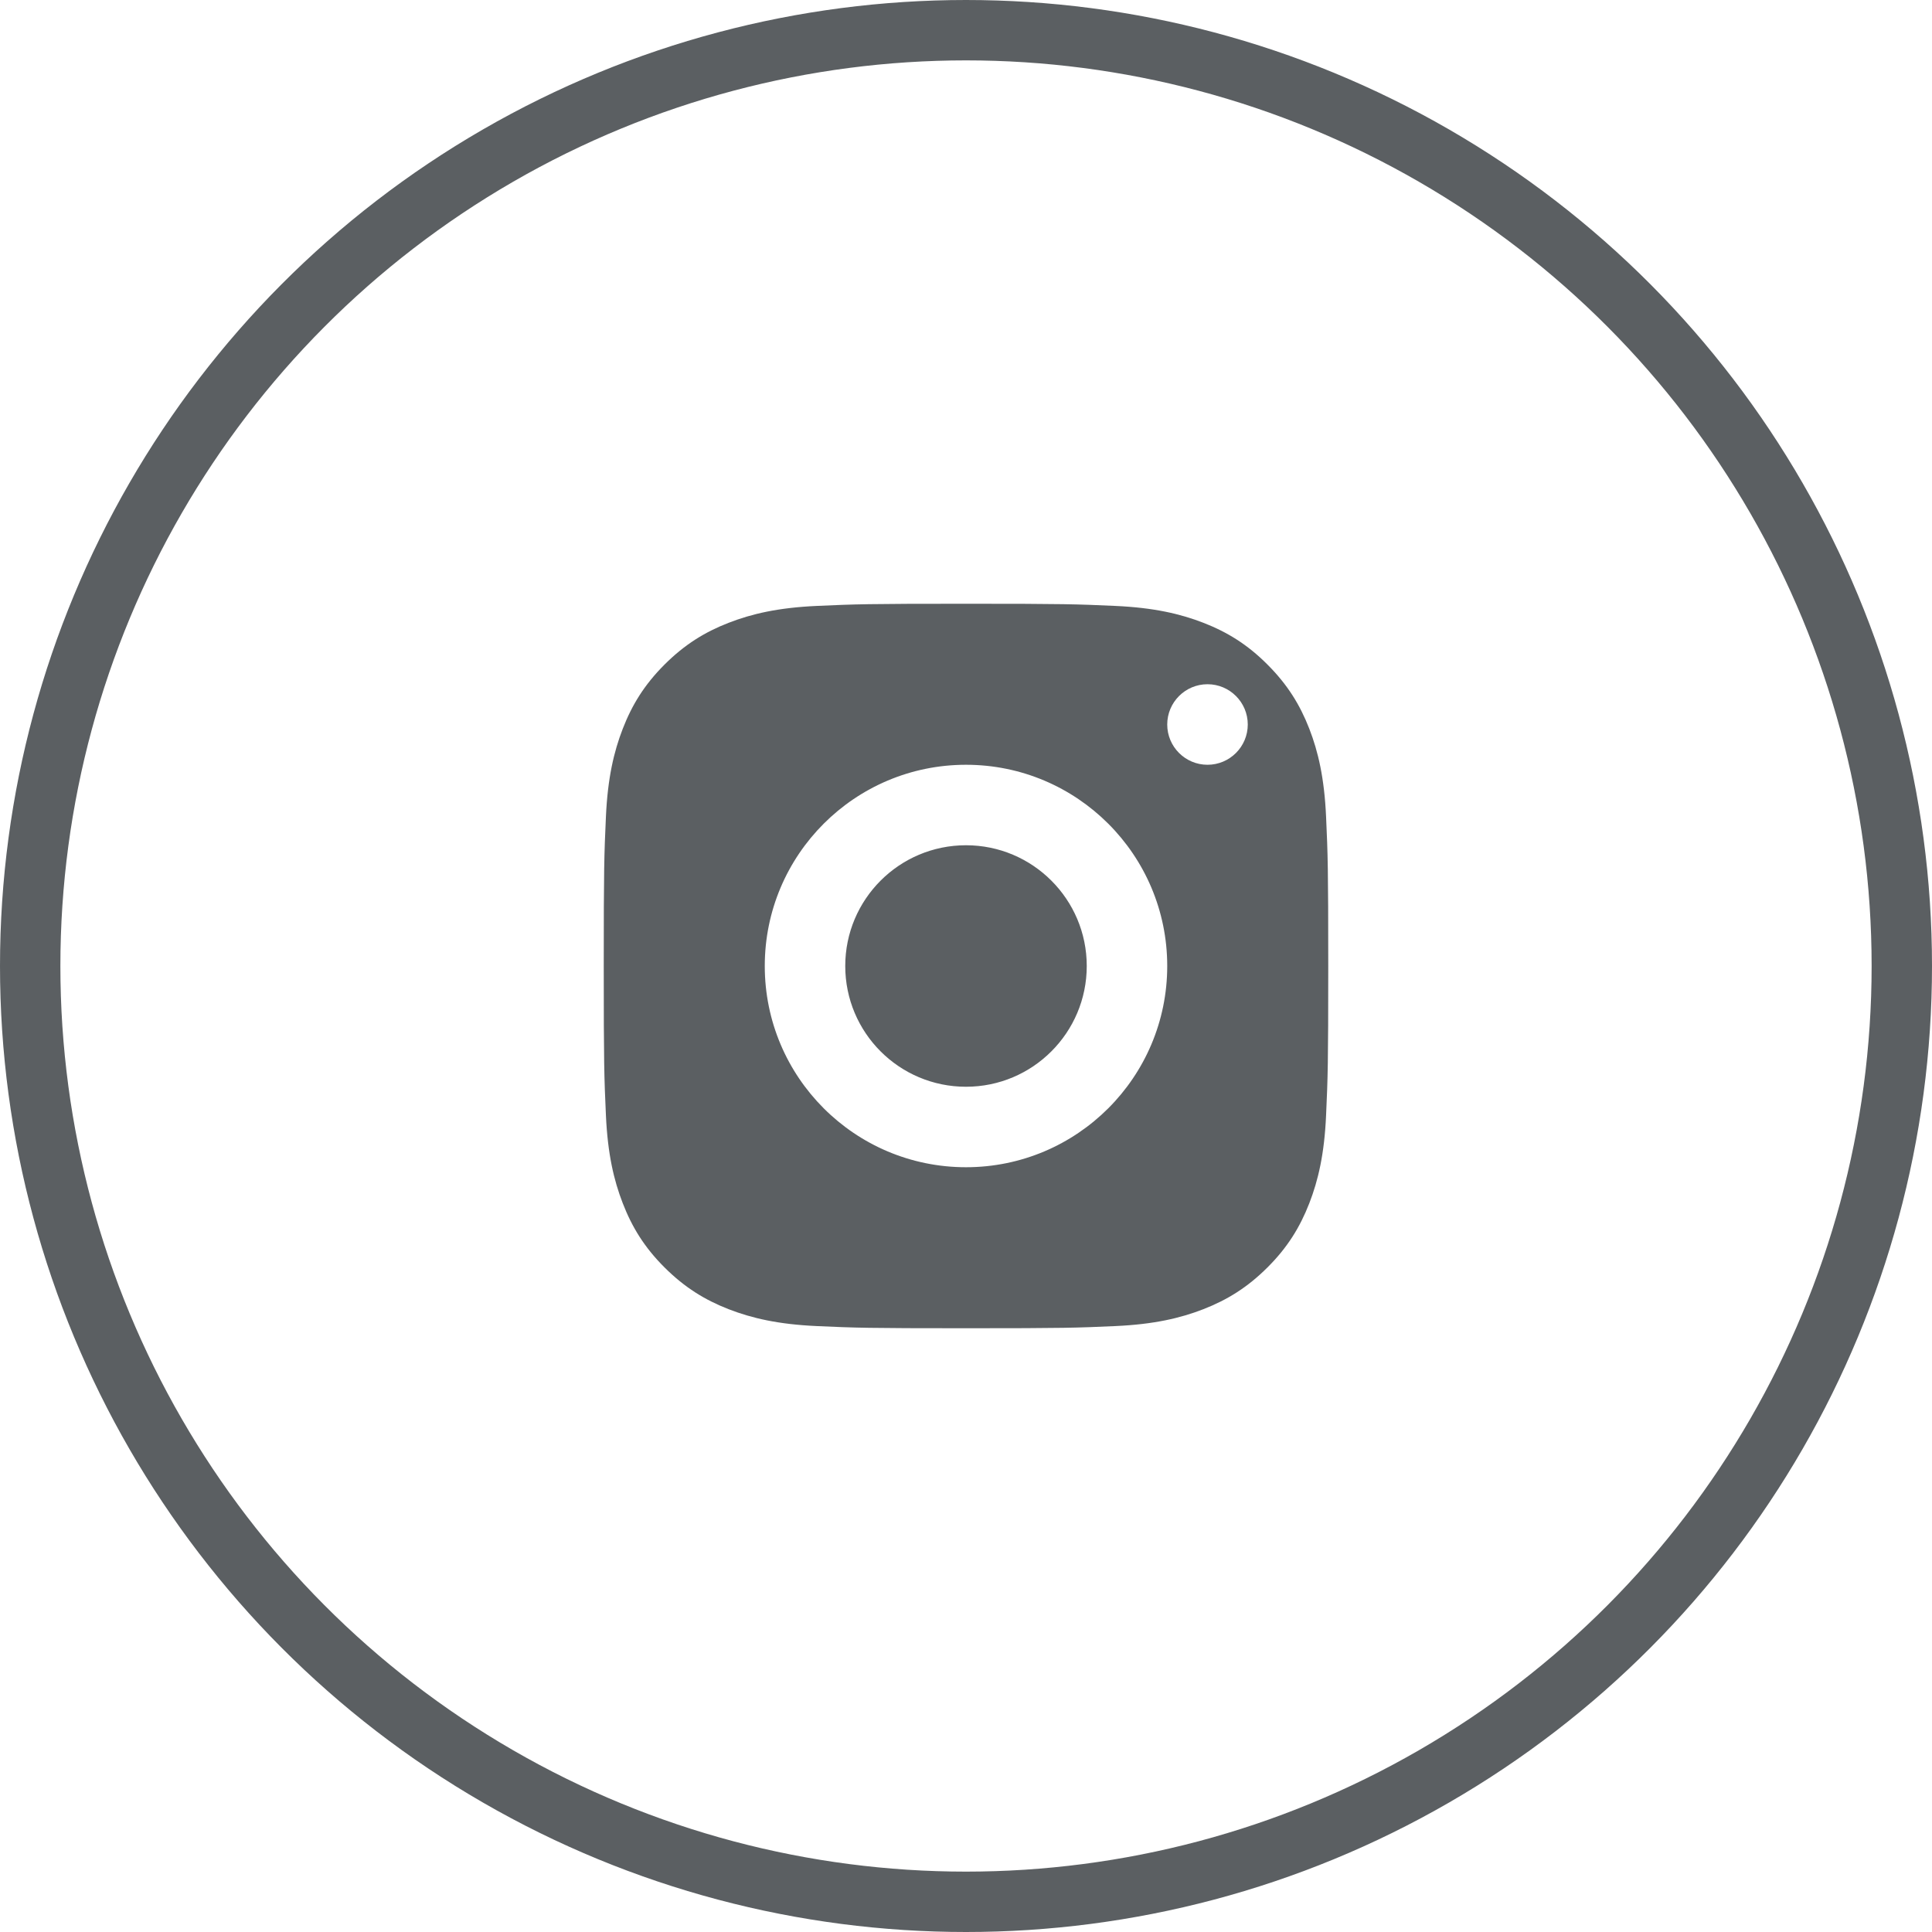 <svg width="32" height="32" viewBox="0 0 32 32" fill="none" xmlns="http://www.w3.org/2000/svg">
<circle cx="16" cy="16" r="15.5" stroke="#5B5F62"/>
<path fill-rule="evenodd" clip-rule="evenodd" d="M12.07 10.315C12.451 10.167 12.888 10.065 13.527 10.036C14.167 10.007 14.371 10 16.001 10C17.63 10 17.835 10.007 18.474 10.036C19.113 10.065 19.549 10.167 19.931 10.315C20.325 10.468 20.66 10.673 20.993 11.007C21.327 11.341 21.532 11.675 21.686 12.07C21.834 12.451 21.935 12.887 21.964 13.526C21.993 14.166 22 14.371 22 16C22 17.629 21.993 17.834 21.964 18.474C21.936 19.112 21.834 19.549 21.686 19.93C21.532 20.325 21.327 20.66 20.993 20.993C20.659 21.326 20.325 21.531 19.93 21.685C19.549 21.833 19.113 21.935 18.474 21.964C17.834 21.993 17.63 22 16 22C14.371 22 14.167 21.993 13.527 21.964C12.888 21.935 12.452 21.833 12.07 21.685C11.675 21.531 11.341 21.326 11.007 20.993C10.673 20.66 10.468 20.325 10.315 19.93C10.167 19.549 10.065 19.113 10.036 18.474C10.007 17.834 10 17.629 10 16C10 14.371 10.007 14.166 10.036 13.526C10.065 12.888 10.167 12.451 10.315 12.07C10.468 11.675 10.673 11.341 11.007 11.007C11.341 10.674 11.675 10.468 12.07 10.315ZM16 14C14.895 14 14 14.896 14 16C14 17.105 14.895 18 16 18C17.104 18 18 17.104 18 16C18 14.896 17.104 14 16 14ZM12.667 16C12.667 14.159 14.159 12.667 16 12.667C17.84 12.667 19.333 14.159 19.333 16C19.333 17.841 17.84 19.333 16 19.333C14.159 19.333 12.667 17.841 12.667 16ZM20 12.667C20.368 12.667 20.667 12.368 20.667 12C20.667 11.632 20.368 11.333 20 11.333C19.632 11.333 19.333 11.632 19.333 12C19.333 12.368 19.632 12.667 20 12.667Z" fill="#5B5F62"/>
</svg>
